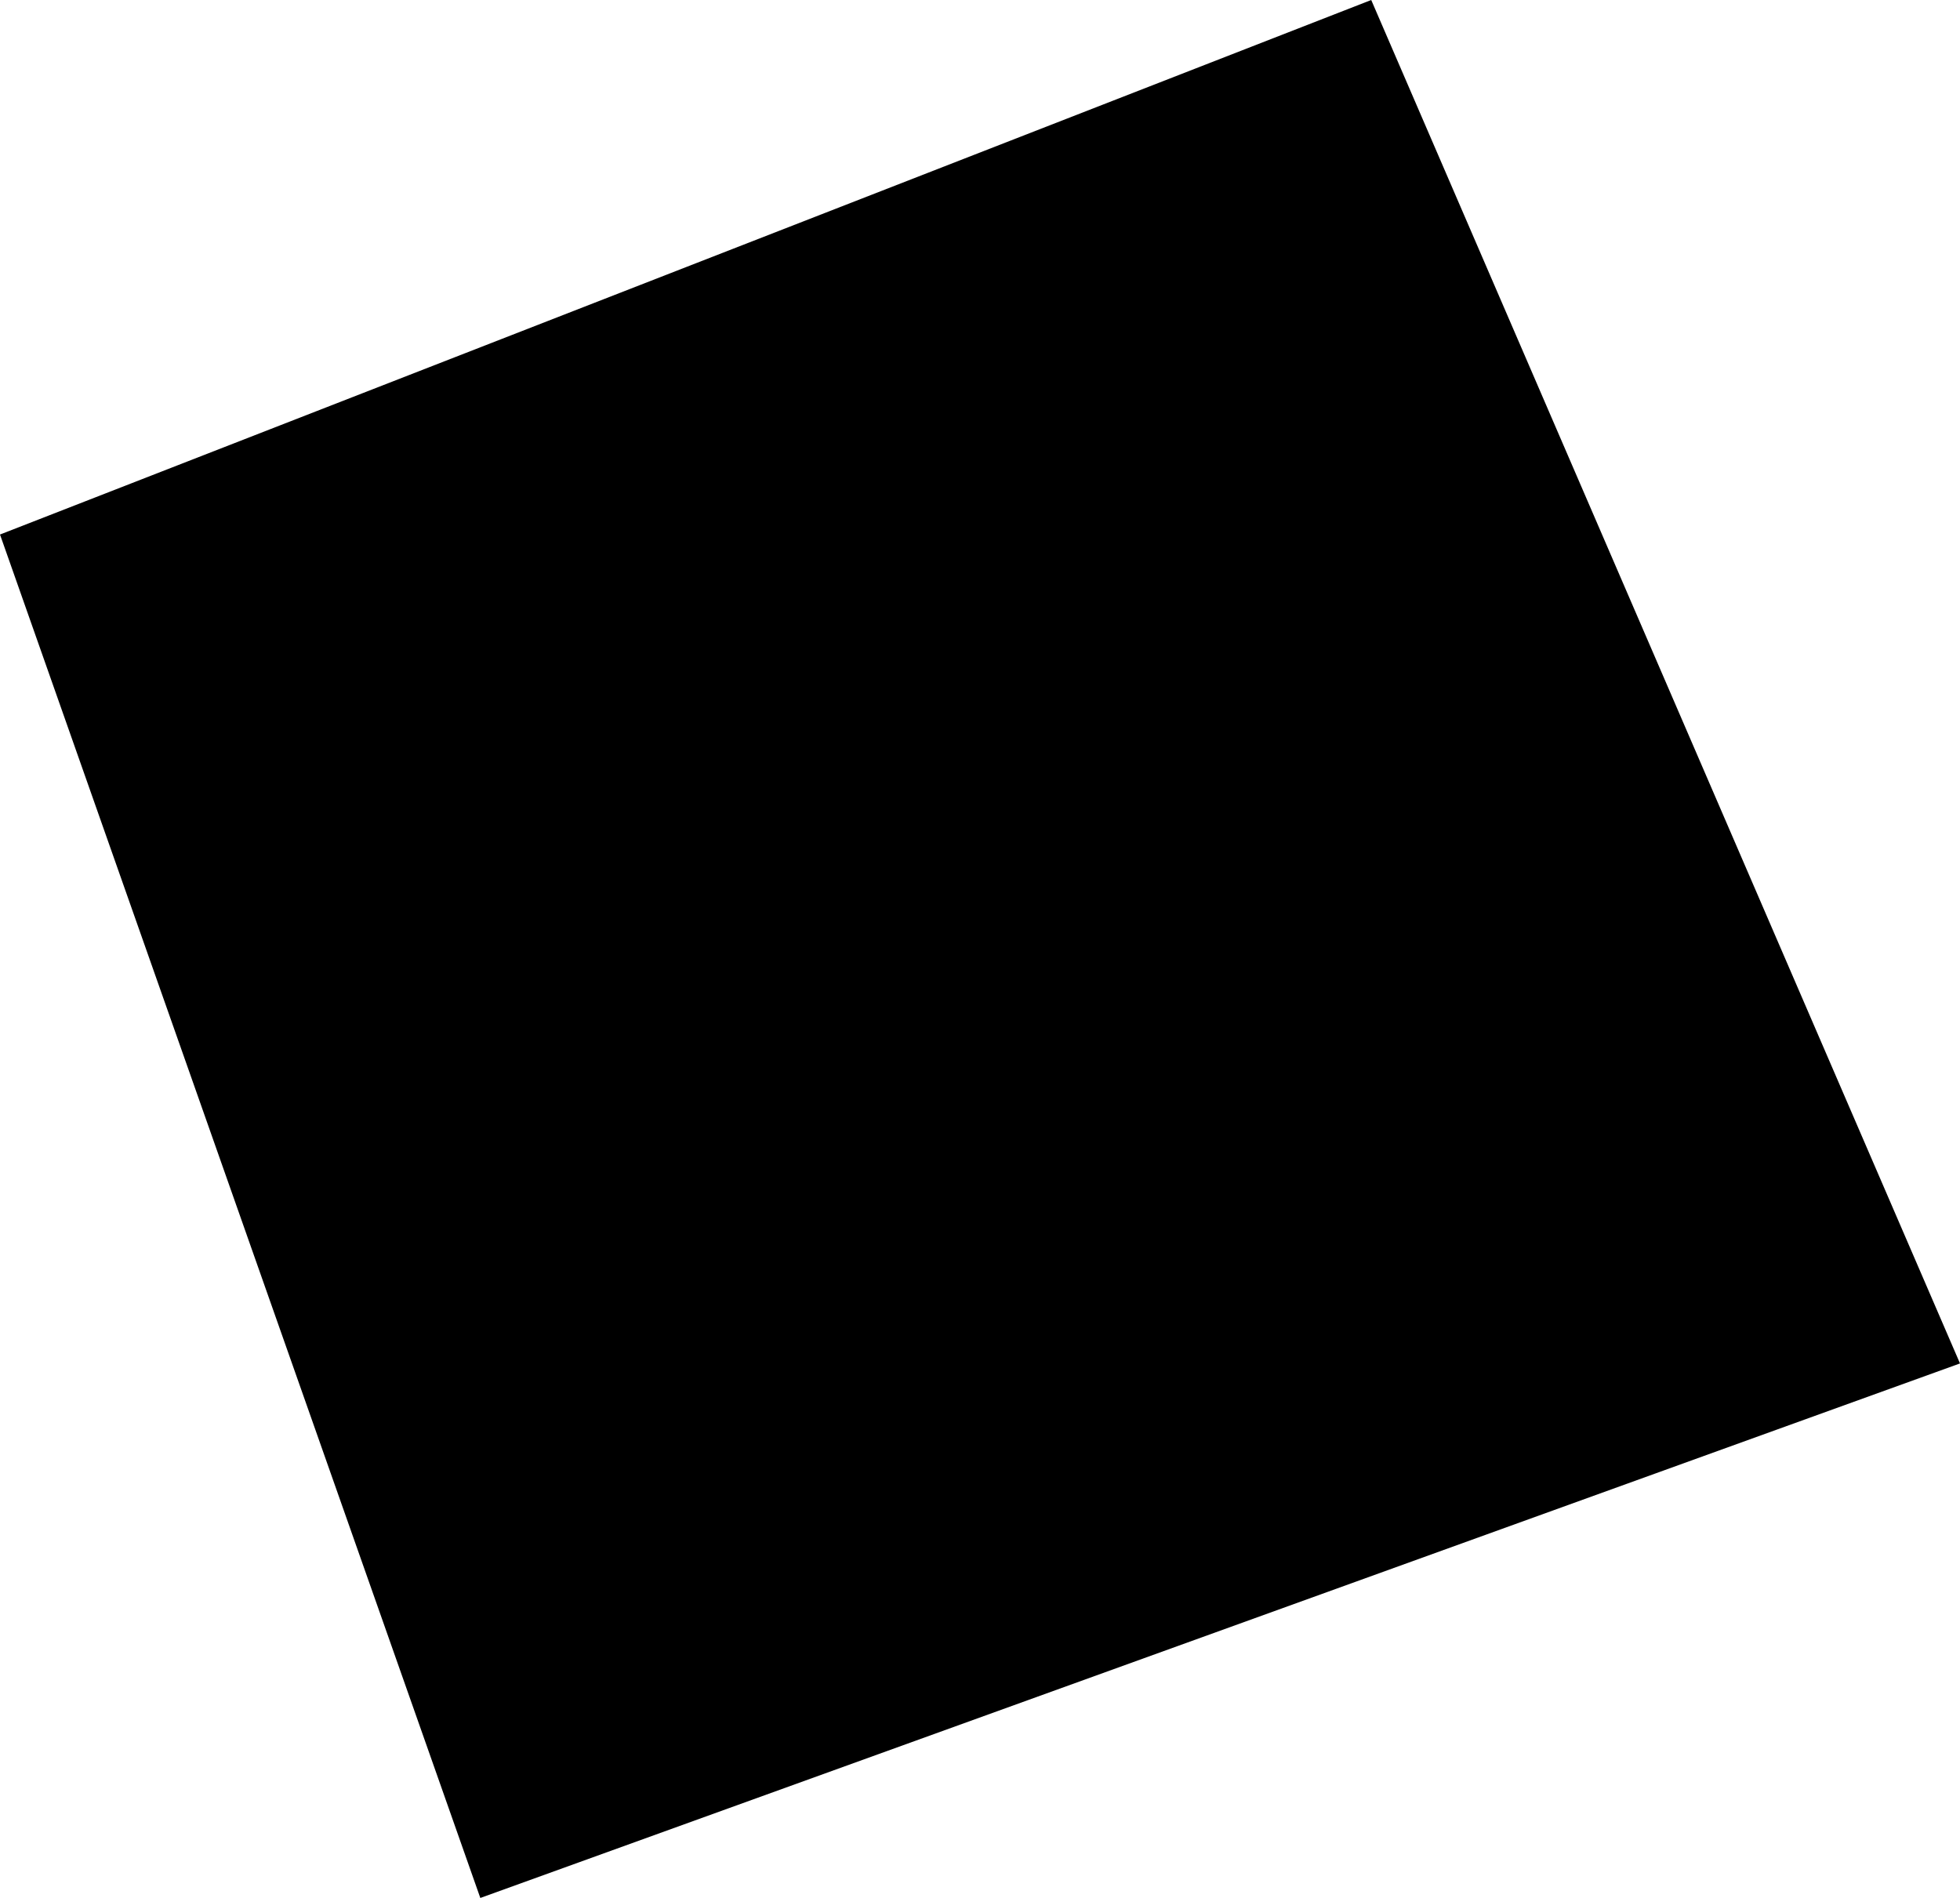 <svg width="1024" height="991.621" class="wof-enclosure" edtf:cessation="2021-11-09" edtf:inception="2021-05-25" id="wof-%!s(int64=1745882467)" mz:is_ceased="1" mz:is_current="0" mz:is_deprecated="-1" mz:is_superseded="1" mz:is_superseding="1" mz:latitude="37.61319367662763" mz:longitude="-122.38437421981425" mz:max_latitude="37.613317" mz:max_longitude="-122.384245" mz:min_latitude="37.613072" mz:min_longitude="-122.384498" mz:uri="https://data.whosonfirst.org/174/588/246/7/1745882467.geojson" viewBox="0 0 1024.00 991.62" wof:belongsto="1745882083,102527513,1745882139,102191575,85633793,102087579,85922583,554784711,85688637,1745882137,102085387" wof:country="US" wof:id="1745882467" wof:lastmodified="1737577131" wof:name="HM01 Central Photo Wall" wof:parent_id="1745882139" wof:path="174/588/246/7/1745882467.geojson" wof:placetype="enclosure" wof:repo="sfomuseum-data-architecture" wof:superseded_by="1763588499" wof:supersedes="1729813693" xmlns="http://www.w3.org/2000/svg" xmlns:edtf="x-urn:namespaces#edtf" xmlns:mz="x-urn:namespaces#mz" xmlns:wof="x-urn:namespaces#wof"><path d="M250.941 991.621,1024 712.348,716.395 0,0 279.273,250.941 991.621 Z"/></svg>